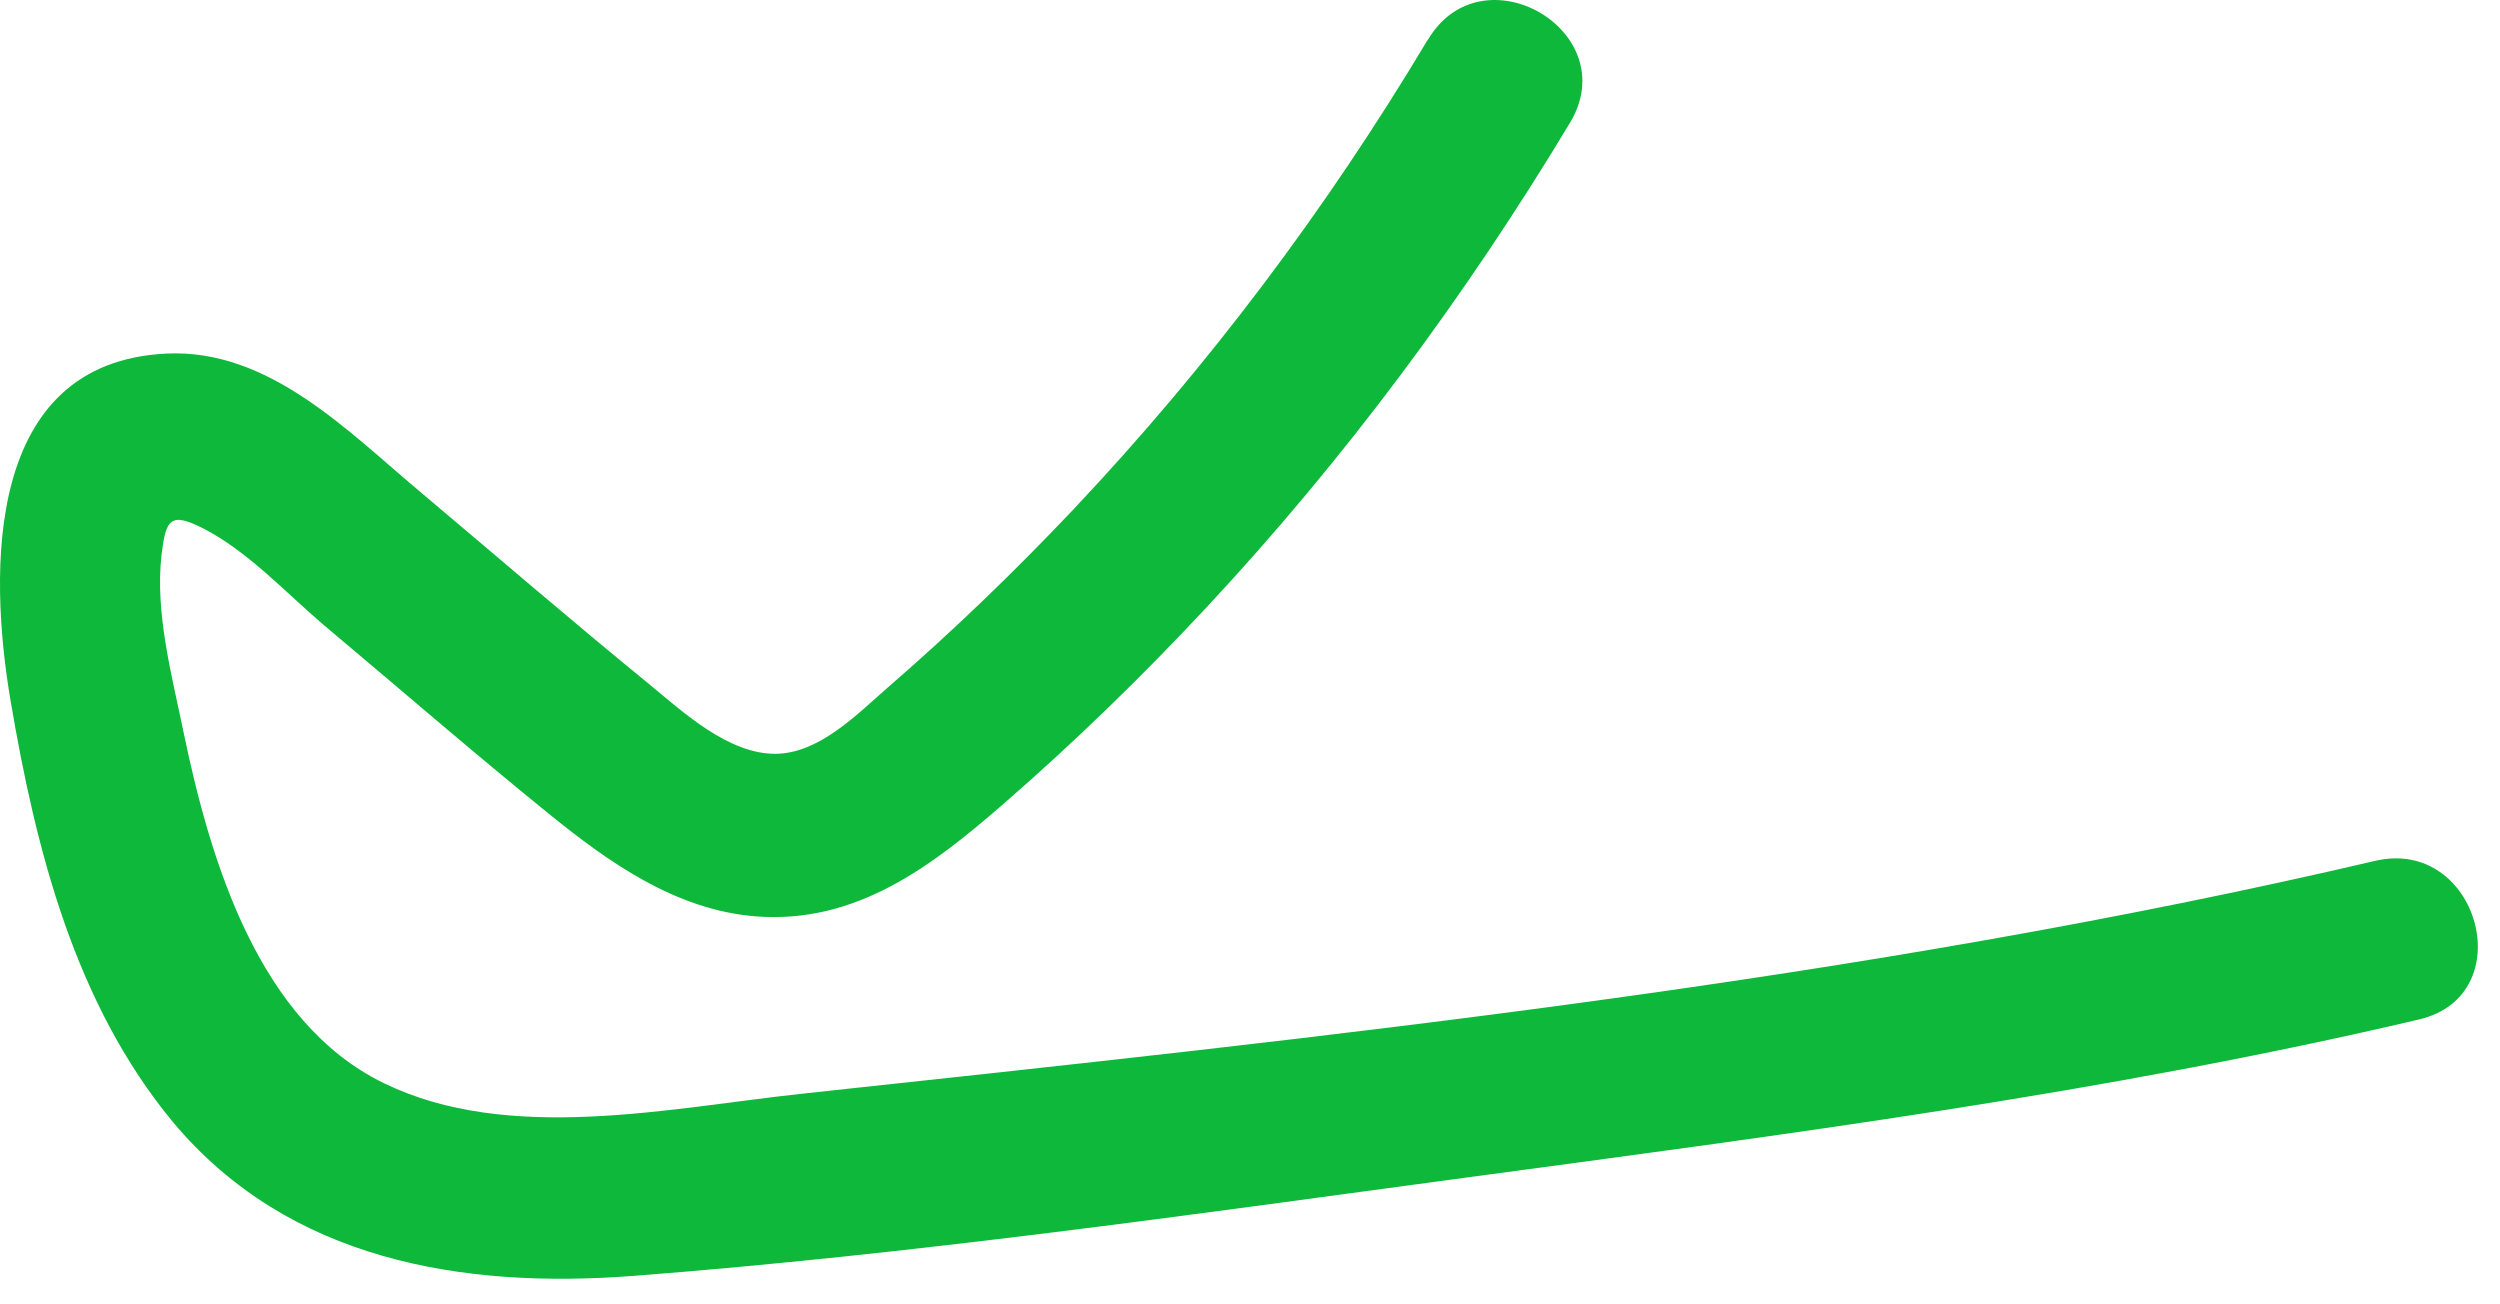 <?xml version="1.0" encoding="utf-8"?>
<svg xmlns="http://www.w3.org/2000/svg" fill="none" height="100%" overflow="visible" preserveAspectRatio="none" style="display: block;" viewBox="0 0 23 12" width="100%">
<path d="M13.133 0.369C12.204 1.924 11.118 3.369 9.875 4.687C9.33 5.263 8.759 5.813 8.163 6.329C7.88 6.576 7.537 6.93 7.138 6.935C6.703 6.94 6.284 6.551 5.971 6.293C5.259 5.712 4.562 5.111 3.86 4.52C3.198 3.965 2.471 3.207 1.531 3.253C-0.141 3.333 -0.105 5.253 0.097 6.445C0.329 7.814 0.688 9.233 1.592 10.324C2.658 11.597 4.254 11.859 5.829 11.738C8.385 11.541 10.946 11.177 13.486 10.834C16.416 10.44 19.376 10.056 22.255 9.379C23.204 9.157 22.8 7.697 21.851 7.92C17.123 9.026 12.209 9.541 7.39 10.061C6.163 10.192 4.683 10.526 3.531 9.965C2.38 9.405 1.935 7.925 1.688 6.733C1.582 6.217 1.425 5.637 1.486 5.106C1.526 4.773 1.567 4.707 1.875 4.864C2.284 5.076 2.632 5.455 2.976 5.748C3.668 6.329 4.35 6.92 5.047 7.485C5.602 7.935 6.213 8.369 6.946 8.43C7.875 8.505 8.572 7.97 9.234 7.394C9.895 6.819 10.507 6.223 11.097 5.591C12.37 4.227 13.486 2.722 14.446 1.126C14.946 0.288 13.638 -0.475 13.138 0.364L13.133 0.369Z" fill="#0EB83A" id="Vector"/>
</svg>